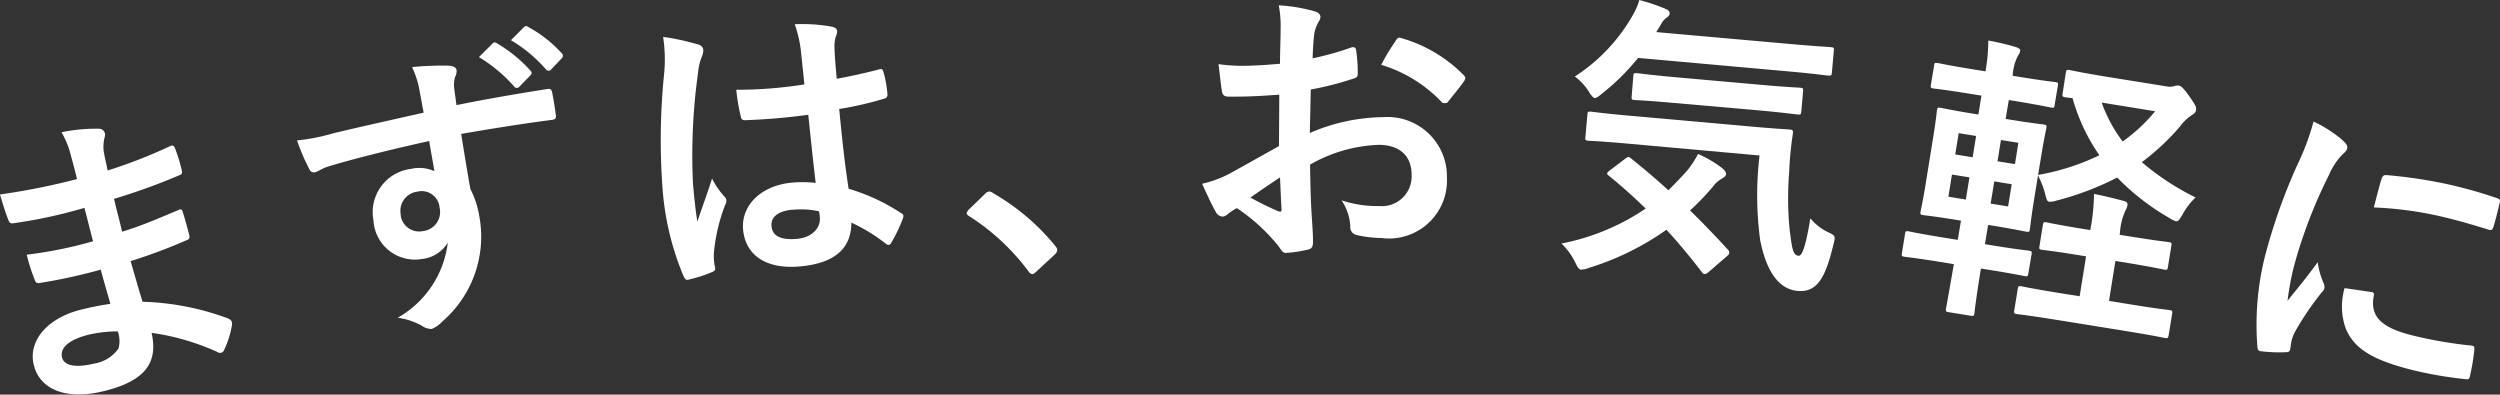<svg xmlns="http://www.w3.org/2000/svg" xmlns:xlink="http://www.w3.org/1999/xlink" width="77.922" height="12.299" viewBox="0 0 77.922 12.299">
  <rect x="0" y="0" width="77.922" height="12.299" fill="#333333" stroke="none"/>
  <defs>
    <clipPath id="clip-path">
      <rect id="長方形_4609" data-name="長方形 4609" width="77.922" height="12.299" fill="none"/>
    </clipPath>
  </defs>
  <g id="グループ_10297" data-name="グループ 10297" clip-path="url(#clip-path)">
    <path id="パス_2549" data-name="パス 2549" d="M3.136,9.566a16.685,16.685,0,0,1-1.88.412c-.1.024-.146,0-.183-.119a5.7,5.7,0,0,1-.24-.76A13.123,13.123,0,0,0,2.9,8.681c-.092-.343-.178-.7-.269-1.041a15.252,15.252,0,0,1-2.183.475c-.1.025-.154,0-.185-.09C.177,7.8.107,7.591,0,7.222a21.369,21.369,0,0,0,2.4-.479c-.08-.337-.146-.57-.229-.877a2.661,2.661,0,0,0-.255-.583A5.4,5.4,0,0,1,3.1,5.173a.19.19,0,0,1,.166.248,1.2,1.2,0,0,0-.032.468c.034.185.064.312.122.586a15.7,15.7,0,0,0,1.924-.749c.1-.054.146-.035.181.072a5,5,0,0,1,.2.652c.028.118.005.143-.065.17a19.128,19.128,0,0,1-2.043.739c.088.364.177.7.254,1.024.68-.21,1.1-.406,1.725-.662.1-.054.134-.042.163.038.05.17.14.465.205.738.023.091-.007.127-.105.16A17.2,17.2,0,0,1,4.072,9.3c.119.413.243.854.371,1.266a8.318,8.318,0,0,1,2.671.522c.112.06.118.088.117.2a2.849,2.849,0,0,1-.24.768.135.135,0,0,1-.1.1.138.138,0,0,1-.11-.021,7.428,7.428,0,0,0-2.057-.6c.226.983-.268,1.525-1.514,1.823-1.181.283-1.978-.074-2.159-.828-.176-.736.409-1.463,1.508-1.726.227-.054.445-.107.882-.173-.114-.395-.222-.763-.3-1.069m-.342,2.022c-.663.159-.936.427-.866.717.057.236.371.343,1,.193a1.15,1.15,0,0,0,.761-.471.892.892,0,0,0-.022-.532,3.991,3.991,0,0,0-.871.093" transform="translate(0 -1.161)" fill="#fff"/>
    <path id="パス_2550" data-name="パス 2550" d="M15.744,2.982a3.015,3.015,0,0,0-.219-.655,9.5,9.5,0,0,1,1.1-.045c.161,0,.272.05.286.133a.4.4,0,0,1-.048.226.973.973,0,0,0-.032.279c.011.121.03.241.078.592.989-.2,1.937-.361,2.823-.5.11-.017.132,0,.161.116.046.23.085.468.113.7.016.1-.026.137-.137.146-.963.127-1.857.271-2.814.436.091.563.186,1.152.286,1.713a2.918,2.918,0,0,1,.286.891,3.488,3.488,0,0,1-1.159,3.242.908.908,0,0,1-.331.233.533.533,0,0,1-.3-.094,2.065,2.065,0,0,0-.76-.255A3.119,3.119,0,0,0,16.638,7.8a1.075,1.075,0,0,1-.807.509,1.293,1.293,0,0,1-1.509-1.2A1.36,1.36,0,0,1,15.49,5.5a1.143,1.143,0,0,1,.73.071c-.052-.323-.112-.634-.161-.939-1.151.252-2.432.573-3.144.793-.2.06-.333.167-.416.181s-.135-.016-.178-.1a6.57,6.57,0,0,1-.382-.893,6.221,6.221,0,0,0,1.119-.219c.554-.137,1.732-.4,2.828-.647-.057-.285-.093-.514-.143-.762m-.576,3.924a.579.579,0,0,0,.692.531.6.6,0,0,0,.523-.737.56.56,0,0,0-.7-.492.6.6,0,0,0-.512.7M18.035,1.59c.04-.044.079-.041.141,0a4.318,4.318,0,0,1,1.035.845.094.094,0,0,1,0,.152l-.34.348a.1.1,0,0,1-.162,0,4.662,4.662,0,0,0-1.1-.919Zm.977-.508c.049-.047.079-.041.142,0a3.924,3.924,0,0,1,1.029.807.109.109,0,0,1,0,.171L19.86,2.4a.1.1,0,0,1-.161,0,4.463,4.463,0,0,0-1.093-.911Z" transform="translate(-2.681 -0.236)" fill="#fff"/>
    <path id="パス_2551" data-name="パス 2551" d="M27.729,1.6c.107.047.149.1.156.173a.48.48,0,0,1-.046.212,1.872,1.872,0,0,0-.121.526,18.559,18.559,0,0,0-.155,3.428c.034.372.074.8.137,1.188.147-.445.306-.863.458-1.345a2.485,2.485,0,0,0,.379.556.2.2,0,0,1,.067.125.267.267,0,0,1-.042.154,5.547,5.547,0,0,0-.345,1.458,1.734,1.734,0,0,0,.036.494c.015.064-.02.1-.1.131a4.022,4.022,0,0,1-.683.222c-.1.037-.138.031-.2-.095a8.692,8.692,0,0,1-.66-2.8,20.315,20.315,0,0,1,.059-3.559,4.718,4.718,0,0,0-.036-1.1,7.319,7.319,0,0,1,1.091.237m3.427,2.191a19.118,19.118,0,0,1-1.917.166c-.121.011-.161-.013-.178-.105a5.64,5.64,0,0,1-.143-.841,13.4,13.4,0,0,0,2.122-.167c-.03-.335-.067-.632-.1-.976a3.844,3.844,0,0,0-.2-.9,5.209,5.209,0,0,1,1.141.074c.105.019.174.059.182.143a.392.392,0,0,1-.041.163,1.067,1.067,0,0,0-.044.333c.01.318.033.56.071.987.433-.077.911-.186,1.305-.288.109-.038.131,0,.159.1a3.7,3.7,0,0,1,.116.655c.008.084-.026.134-.089.149a10.464,10.464,0,0,1-1.414.326c.1,1.041.174,1.691.293,2.486a6.122,6.122,0,0,1,1.626.752c.088.048.1.075.064.181a5.051,5.051,0,0,1-.362.755.114.114,0,0,1-.079.064.128.128,0,0,1-.088-.039A5.515,5.515,0,0,0,32.5,7.156c0,.788-.494,1.264-1.591,1.365-1.069.1-1.711-.35-1.784-1.149C29.06,6.609,29.7,6,30.637,5.911a3.9,3.9,0,0,1,.751.007c-.085-.715-.155-1.393-.232-2.126m-.489,2.961c-.437.04-.683.223-.657.51s.247.447.8.4c.464-.043.737-.34.707-.674a1.439,1.439,0,0,0-.026-.185,2.616,2.616,0,0,0-.82-.047" transform="translate(-5.964 -0.218)" fill="#fff"/>
    <path id="パス_2552" data-name="パス 2552" d="M39.419,7.78a.2.2,0,0,1,.137-.081.191.191,0,0,1,.123.051,6.955,6.955,0,0,1,1.927,1.633c.059.072.07.1.071.137s-.016.085-.088.153l-.55.509c-.063.059-.1.088-.127.089-.047,0-.085-.016-.134-.088a6.963,6.963,0,0,0-1.837-1.711c-.057-.036-.087-.063-.088-.091s.017-.057.061-.115Z" transform="translate(-8.724 -1.729)" fill="#fff"/>
    <path id="パス_2553" data-name="パス 2553" d="M50.722,3c-.468.033-.945.067-1.571.061-.159,0-.2-.058-.223-.2-.026-.178-.061-.487-.1-.814a4.8,4.8,0,0,0,.729.053c.392,0,.794-.03,1.187-.064,0-.308.016-.663.019-1.065a3.414,3.414,0,0,0-.058-.757A5.305,5.305,0,0,1,51.82.4c.111.029.185.095.185.179a.321.321,0,0,1-.057.149,1.157,1.157,0,0,0-.135.364c-.029.243-.042.476-.053.775a9.149,9.149,0,0,0,1.2-.336c.084-.027.149-.007.158.086a4.729,4.729,0,0,1,.049.73c0,.093-.029.121-.123.148a9.4,9.4,0,0,1-1.34.344c-.013.449-.017.907-.031,1.355a5.906,5.906,0,0,1,2.3-.494,1.851,1.851,0,0,1,1.974,1.887,1.807,1.807,0,0,1-2.046,1.88,3.593,3.593,0,0,1-.765-.092.25.25,0,0,1-.2-.282,1.634,1.634,0,0,0-.273-.8,3.482,3.482,0,0,0,1.167.178.928.928,0,0,0,1.017-.954c.005-.607-.366-.948-1.02-.954a4.625,4.625,0,0,0-2.146.617c.006.392.012.71.027,1.122s.066,1,.064,1.216c0,.131.016.271-.143.307a3.882,3.882,0,0,1-.693.106c-.1.009-.14-.067-.223-.189A5.733,5.733,0,0,0,49.4,6.536a1.664,1.664,0,0,0-.3.2.23.23,0,0,1-.16.064.263.263,0,0,1-.2-.151c-.1-.169-.285-.564-.423-.873a3.442,3.442,0,0,0,.863-.319c.4-.221.846-.469,1.532-.856Zm-.9,3.207a9.365,9.365,0,0,0,.875.429c.074.019.1.011.095-.074-.017-.243-.032-.674-.048-.982-.264.174-.583.387-.921.627m4.512-4.868c.066-.1.094-.13.16-.111a4.436,4.436,0,0,1,1.971,1.159c.037.037.056.066.055.094a.242.242,0,0,1-.037.093c-.124.186-.369.473-.512.659-.028.037-.159.046-.186,0A4.318,4.318,0,0,0,53.9,2.07a5.717,5.717,0,0,1,.437-.726" transform="translate(-10.848 -0.049)" fill="#fff"/>
    <path id="パス_2554" data-name="パス 2554" d="M64.737,4.956c.1-.075.12-.083.19-.02.375.3.768.63,1.167.995.2-.2.4-.406.6-.632a3.027,3.027,0,0,0,.325-.5,3.556,3.556,0,0,1,.766.453c.078.072.11.132.106.178s-.056.1-.134.139a.9.9,0,0,0-.275.247,7.674,7.674,0,0,1-.713.743q.569.557,1.159,1.2a.163.163,0,0,1,.064.118.146.146,0,0,1-.065.1l-.569.493c-.06.051-.1.076-.137.072s-.054-.023-.088-.064c-.353-.463-.717-.9-1.1-1.317a8.5,8.5,0,0,1-2.422,1.19.693.693,0,0,1-.239.054c-.065-.006-.107-.066-.185-.233a2.116,2.116,0,0,0-.426-.582A7.063,7.063,0,0,0,65.386,6.5c-.361-.351-.744-.695-1.145-1.02-.079-.063-.078-.082.023-.167Zm.413-3.151a7.168,7.168,0,0,1-1.121,1.11c-.111.093-.181.143-.228.14s-.106-.066-.188-.2a1.692,1.692,0,0,0-.436-.47,5.5,5.5,0,0,0,1.8-1.9A2.039,2.039,0,0,0,65.188,0a6.364,6.364,0,0,1,.827.28c.081.036.124.086.119.142S66.1.5,66.059.537a.515.515,0,0,0-.177.19L65.717,1l4.157.37c.911.081,1.221.09,1.276.1.1.009.112.019.1.112l-.06.679c-.009.094-.019.1-.122.093-.055,0-.36-.051-1.272-.132Zm-.267,2.677c-.9-.081-1.22-.091-1.276-.095-.1-.009-.11-.02-.1-.113l.062-.7c.008-.094.018-.1.12-.093.056.005.371.053,1.273.133l3.627.323c.921.083,1.229.092,1.286.1.093.009.109.029.1.122a10.523,10.523,0,0,0-.116,1.2,10.1,10.1,0,0,0,.016,1.82c.073.54.09.776.276.793.112.009.223-.289.367-1.167a1.638,1.638,0,0,0,.606.457c.188.092.177.119.1.413-.254,1.055-.532,1.443-1.108,1.392-.521-.047-.949-.507-1.162-1.585a10.512,10.512,0,0,1-.019-2.636Zm1.388-1.273c-.884-.079-1.183-.087-1.229-.091-.093-.009-.1-.019-.092-.121L65,2.374c.009-.093.019-.1.112-.093.046,0,.342.049,1.226.128l2.623.233c.875.078,1.183.086,1.238.092.093.008.1.018.093.111l-.055.623c-.009.1-.019.111-.112.1-.056,0-.361-.051-1.235-.129Z" transform="translate(-14.092 0)" fill="#fff"/>
    <path id="パス_2555" data-name="パス 2555" d="M84.7,3.059a.5.5,0,0,0,.239-.009.27.27,0,0,1,.126-.018c.074.012.126.04.335.329.214.309.227.349.213.432-.011.064-.036.108-.14.167a1.415,1.415,0,0,0-.36.348A7.224,7.224,0,0,1,83.923,5.42a8,8,0,0,0,1.675,1.1,2.137,2.137,0,0,0-.4.521c-.1.164-.133.234-.216.22a.815.815,0,0,1-.2-.1A7.445,7.445,0,0,1,83.155,5.9a8.995,8.995,0,0,1-1.885.716.65.65,0,0,1-.233.038c-.074-.012-.09-.09-.135-.277a3.072,3.072,0,0,0-.215-.545l-.131.811c-.09.561-.112.813-.122.869-.013.083-.024.091-.116.075-.064-.01-.311-.069-1.011-.182l-.174-.028-.1.6.23.037c.8.13,1.093.157,1.148.167.081.014.089.024.075.116l-.1.59c-.016.092-.026.1-.109.086-.054-.009-.338-.073-1.14-.2l-.23-.037c-.139.866-.2,1.349-.2,1.386-.016.092-.026.1-.119.085l-.682-.11c-.091-.015-.1-.026-.085-.118.008-.046.093-.515.243-1.38l-.406-.066c-.8-.13-1.072-.154-1.128-.164-.091-.014-.1-.025-.084-.117l.095-.59c.015-.092.026-.1.118-.085.055.009.319.071,1.121.2l.406.066.1-.6-.166-.027c-.7-.113-.952-.135-1.007-.144-.092-.015-.1-.026-.087-.108.01-.065.068-.3.159-.864l.231-1.428c.09-.554.112-.8.12-.861.015-.092.025-.1.117-.085.057.009.3.067,1,.181l.176.028.095-.589-.4-.064c-.775-.125-1.034-.149-1.09-.157-.092-.015-.1-.026-.085-.118l.1-.6c.012-.084.023-.091.116-.076.055.009.31.069,1.085.194l.4.064a5.727,5.727,0,0,0,.088-.96A7.886,7.886,0,0,1,80,1.834c.1.035.14.07.133.116a.41.41,0,0,1-.073.158A1.494,1.494,0,0,0,79.9,2.7l0,.028.221.036c.774.126,1.054.151,1.109.161.083.013.091.024.077.108l-.1.6c-.014.092-.026.1-.108.086-.056-.009-.329-.071-1.1-.2l-.221-.035-.1.589.166.026c.7.114.952.136,1.017.147.092.014.1.026.085.117-.009.056-.067.3-.157.855l-.1.6A7.213,7.213,0,0,0,82.6,5.205a5.935,5.935,0,0,1-.837-1.781c-.132-.012-.2-.022-.214-.025-.1-.016-.109-.027-.095-.119l.1-.645c.015-.092.026-.1.128-.084.054.009.319.071,1.1.2ZM78.438,6.585l.112-.691-.545-.088-.111.691Zm.212-1.317.108-.664-.543-.088-.108.664Zm1.217.84-.543-.088-.113.692.544.088Zm-.335-1.378-.107.663.544.088.106-.664Zm4.126,3.022c.775.125,1.035.149,1.1.159.092.016.1.026.085.119l-.106.654c-.015.092-.026.1-.117.085-.065-.011-.32-.071-1.094-.2L83.1,8.5l-.2,1.245.692.112c.858.139,1.146.166,1.2.175.082.013.09.024.076.116l-.107.654c-.016.1-.027.109-.11.1-.056-.009-.338-.074-1.194-.212l-2.232-.36c-.858-.139-1.137-.165-1.192-.174-.092-.016-.1-.026-.084-.127l.106-.654c.015-.092.026-.1.117-.085.056.009.33.072,1.187.21l.626.1.2-1.244-.277-.045c-.774-.126-1.034-.148-1.09-.157-.092-.016-.1-.026-.085-.118l.105-.654c.015-.092.026-.1.118-.085.055.009.31.069,1.084.195l.277.045.008-.047a6.317,6.317,0,0,0,.108-1.079c.332.063.613.137.921.215.091.024.131.068.123.124a.5.5,0,0,1-.069.188,1.977,1.977,0,0,0-.168.691l-.009.056Zm-.986-4.189a4.554,4.554,0,0,0,.654,1.213,5.226,5.226,0,0,0,1.013-.942Z" transform="translate(-17.165 -0.366)" fill="#fff"/>
    <path id="パス_2556" data-name="パス 2556" d="M93.367,5.459c.136.118.176.186.157.268-.015.064-.04.086-.2.24a2.206,2.206,0,0,0-.372.593A15.181,15.181,0,0,0,91.864,9.4a9.021,9.021,0,0,0-.2,1.076c.291-.373.526-.634.941-1.206a2.477,2.477,0,0,0,.181.648.363.363,0,0,1,.031.151.258.258,0,0,1-.081.135,9.179,9.179,0,0,0-.846,1.248,1.1,1.1,0,0,0-.1.276c-.026.109-.026.185-.043.258s-.06.092-.147.09a4.573,4.573,0,0,1-.78-.033c-.065-.006-.091-.06-.094-.128a8.786,8.786,0,0,1,.23-2.809A17.836,17.836,0,0,1,91.987,6.2a7.533,7.533,0,0,0,.488-1.314,4.059,4.059,0,0,1,.892.569m.919,4.746c.075.009.083.058.059.158-.1.64.286.972,1.276,1.209a13.292,13.292,0,0,0,1.764.3c.093.012.109.026.1.149a6.93,6.93,0,0,1-.132.794c-.027.109-.029.119-.188.1a12.5,12.5,0,0,1-1.505-.255c-1.345-.322-1.92-.69-2.182-1.32a2.054,2.054,0,0,1-.035-1.258Zm.306-3.521c.036-.107.07-.128.164-.124a14.963,14.963,0,0,1,2.012.309c.545.13.958.25,1.331.378.189.054.2.077.181.167-.065.273-.123.518-.2.768-.029.079-.064.109-.143.08-.537-.167-1-.3-1.469-.409a11.323,11.323,0,0,0-2.113-.285c.131-.507.186-.734.24-.884" transform="translate(-20.365 -1.098)" fill="#fff"/>
  </g>
</svg>
